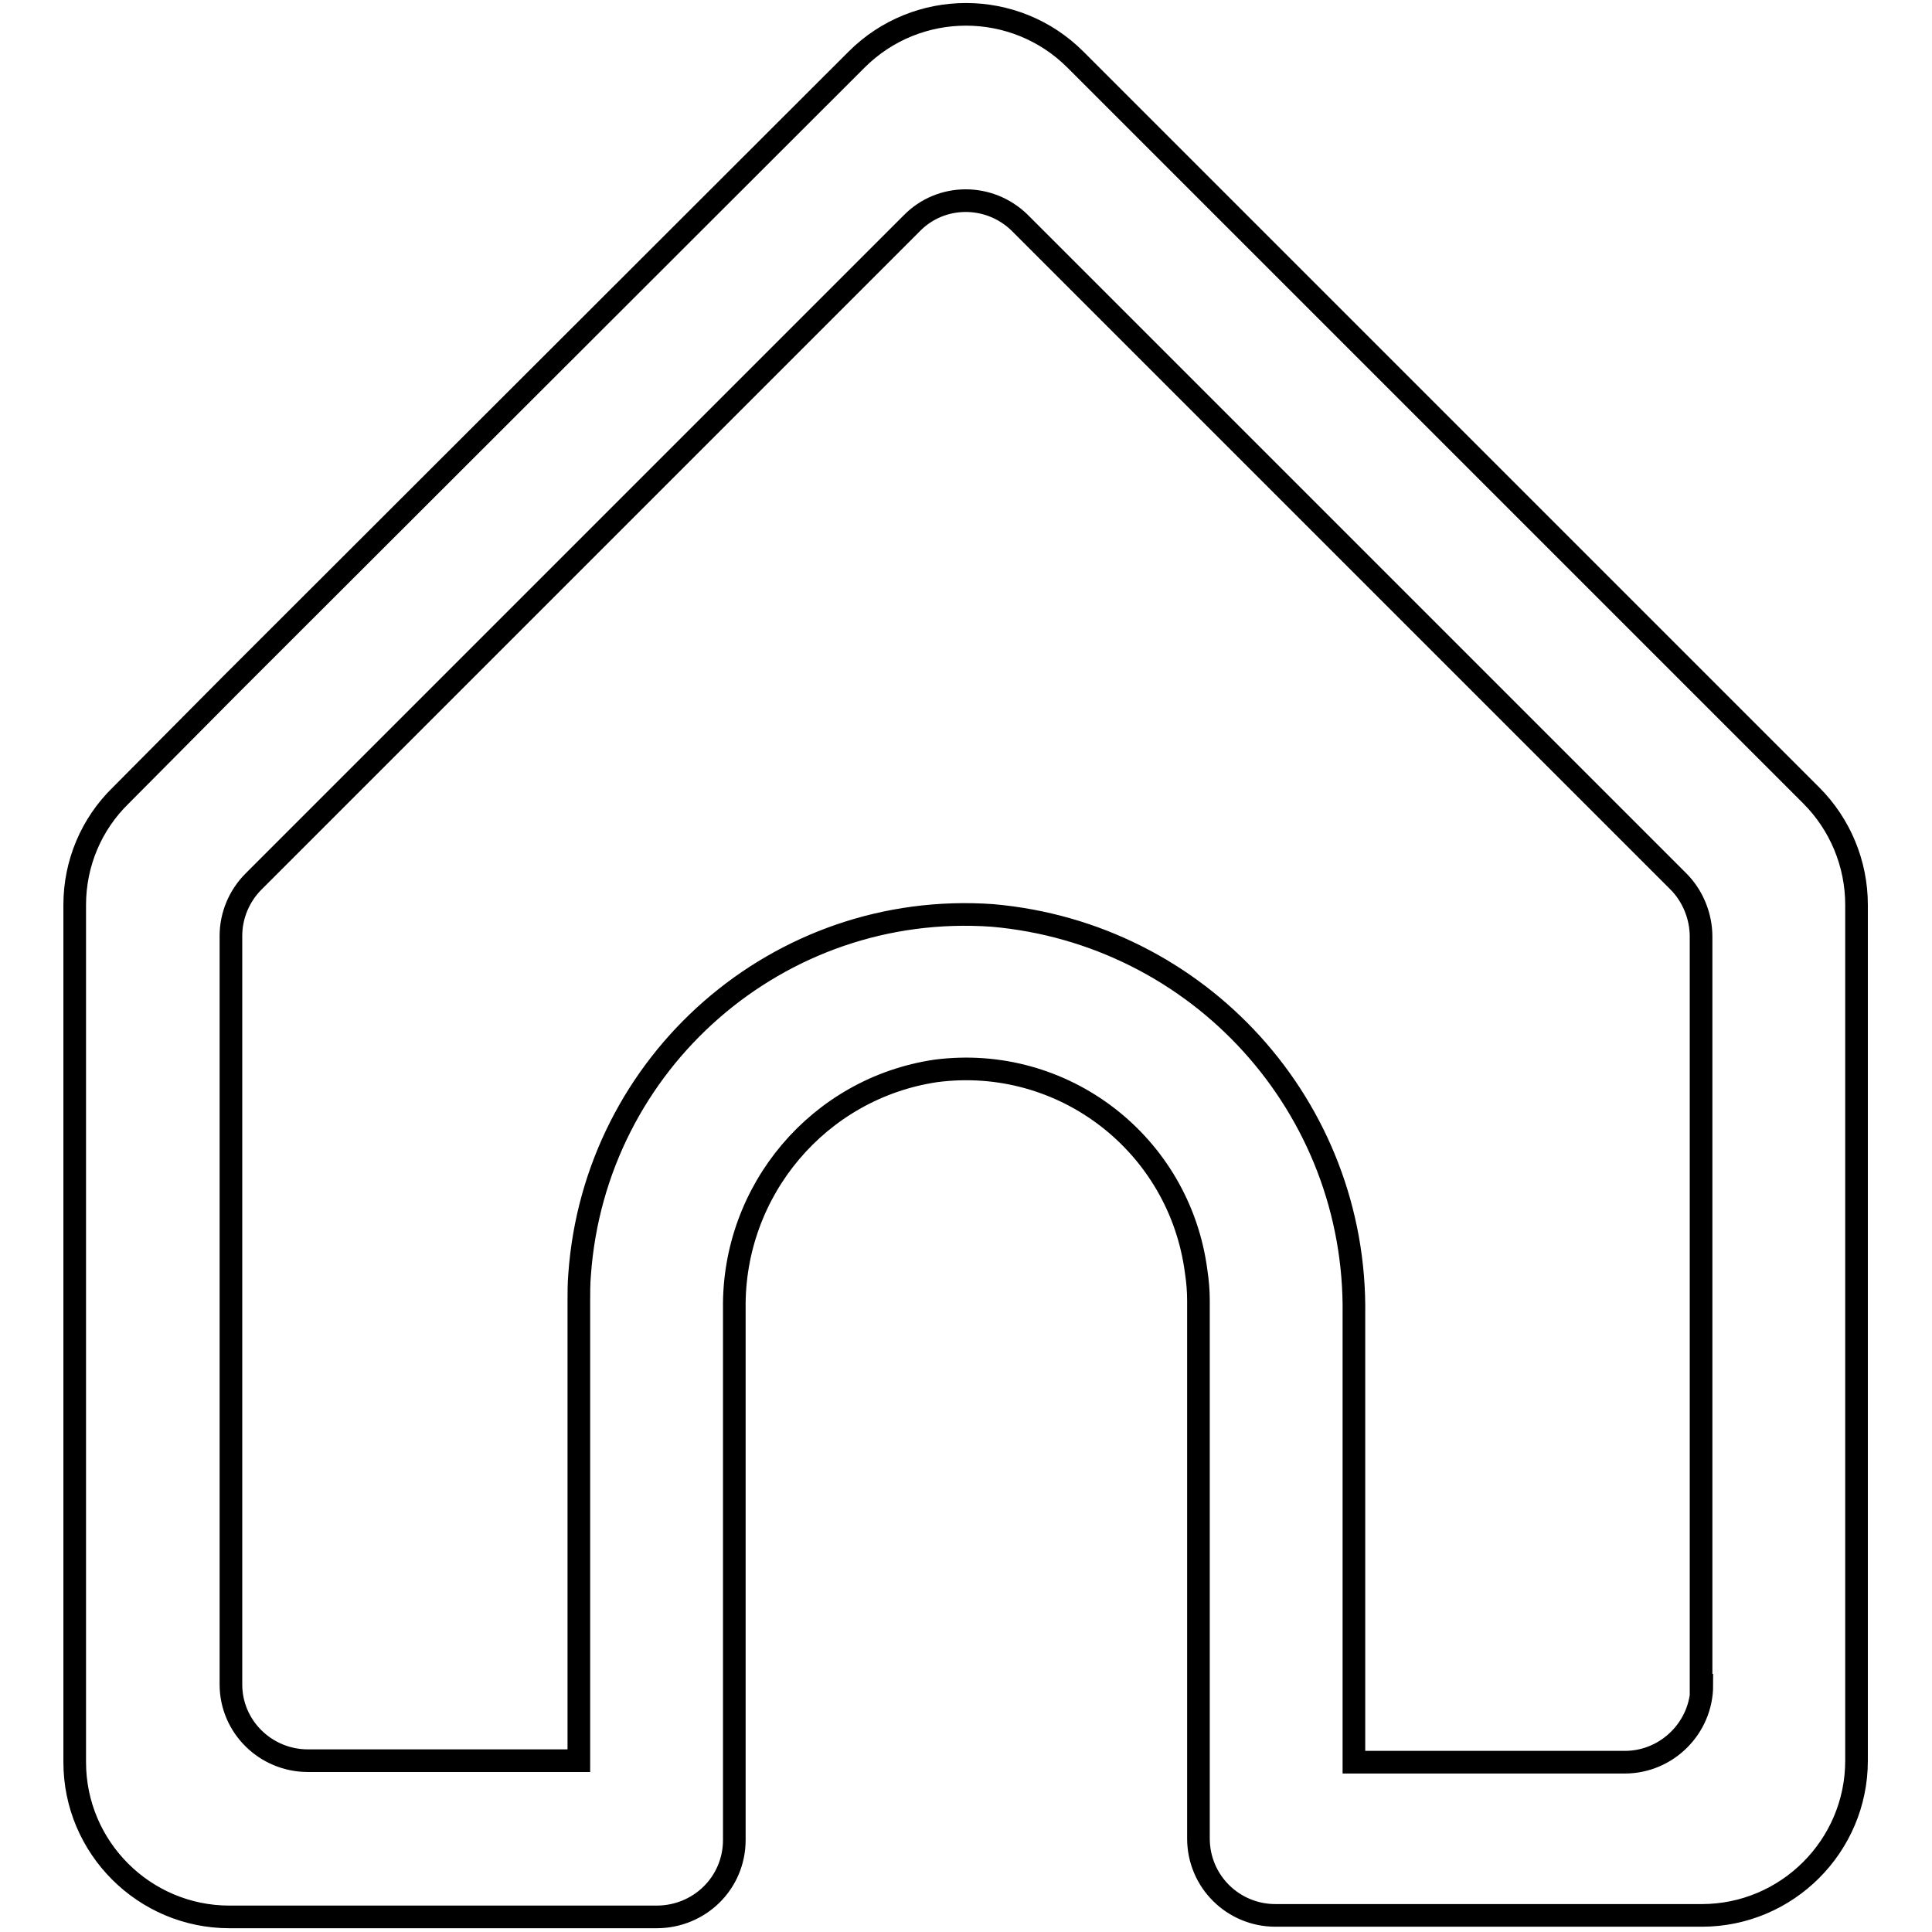 <?xml version="1.0" encoding="utf-8"?>
<!-- Svg Vector Icons : http://www.onlinewebfonts.com/icon -->
<!DOCTYPE svg PUBLIC "-//W3C//DTD SVG 1.1//EN" "http://www.w3.org/Graphics/SVG/1.1/DTD/svg11.dtd">
<svg version="1.1" xmlns="http://www.w3.org/2000/svg" xmlns:xlink="http://www.w3.org/1999/xlink" x="0px" y="0px" viewBox="0 0 256 256" enable-background="new 0 0 256 256" xml:space="preserve">
<g> <path stroke-width="3" fill-opacity="0" stroke="#000000"  d="M240,105.4L142.5,7.9c-8-8-21-8-29,0l-83,82.9l-14.5,14.6c-3.9,3.8-6.1,9-6.1,14.5v113.6 c0,11.3,9.2,20.5,20.5,20.5c0,0,0,0,0.1,0H87c5.7,0,10.3-4.5,10.3-10.2c0-0.1,0-0.1,0-0.2v-70.2c-0.2-15.7,11.2-29.2,26.7-31.5 c16.9-2.2,32.3,9.7,34.5,26.6c0.2,1.3,0.3,2.6,0.3,3.8v71.3c0,5.7,4.6,10.2,10.2,10.2l0,0h56.5c11.3,0,20.5-9.2,20.5-20.5V119.9 C246,114.4,243.8,109.2,240,105.4L240,105.4z M225.5,223.3c0,5.6-4.6,10.2-10.2,10.2l0,0h-35.9v-59.3c0.4-27.5-20.5-50.5-47.9-52.9 c-28.3-2-52.7,19.4-54.7,47.6c-0.1,1.2-0.1,2.4-0.1,3.5v60.9H40.8c-5.6,0-10.2-4.5-10.2-10.1v-99.2c0-2.7,1.1-5.3,3-7.2l87.2-87.2 c3.9-4,10.3-4,14.3-0.1c0,0,0.1,0.1,0.1,0.1l87.2,87.2c1.9,1.9,3,4.6,3,7.3V223.3z"/></g>
</svg>